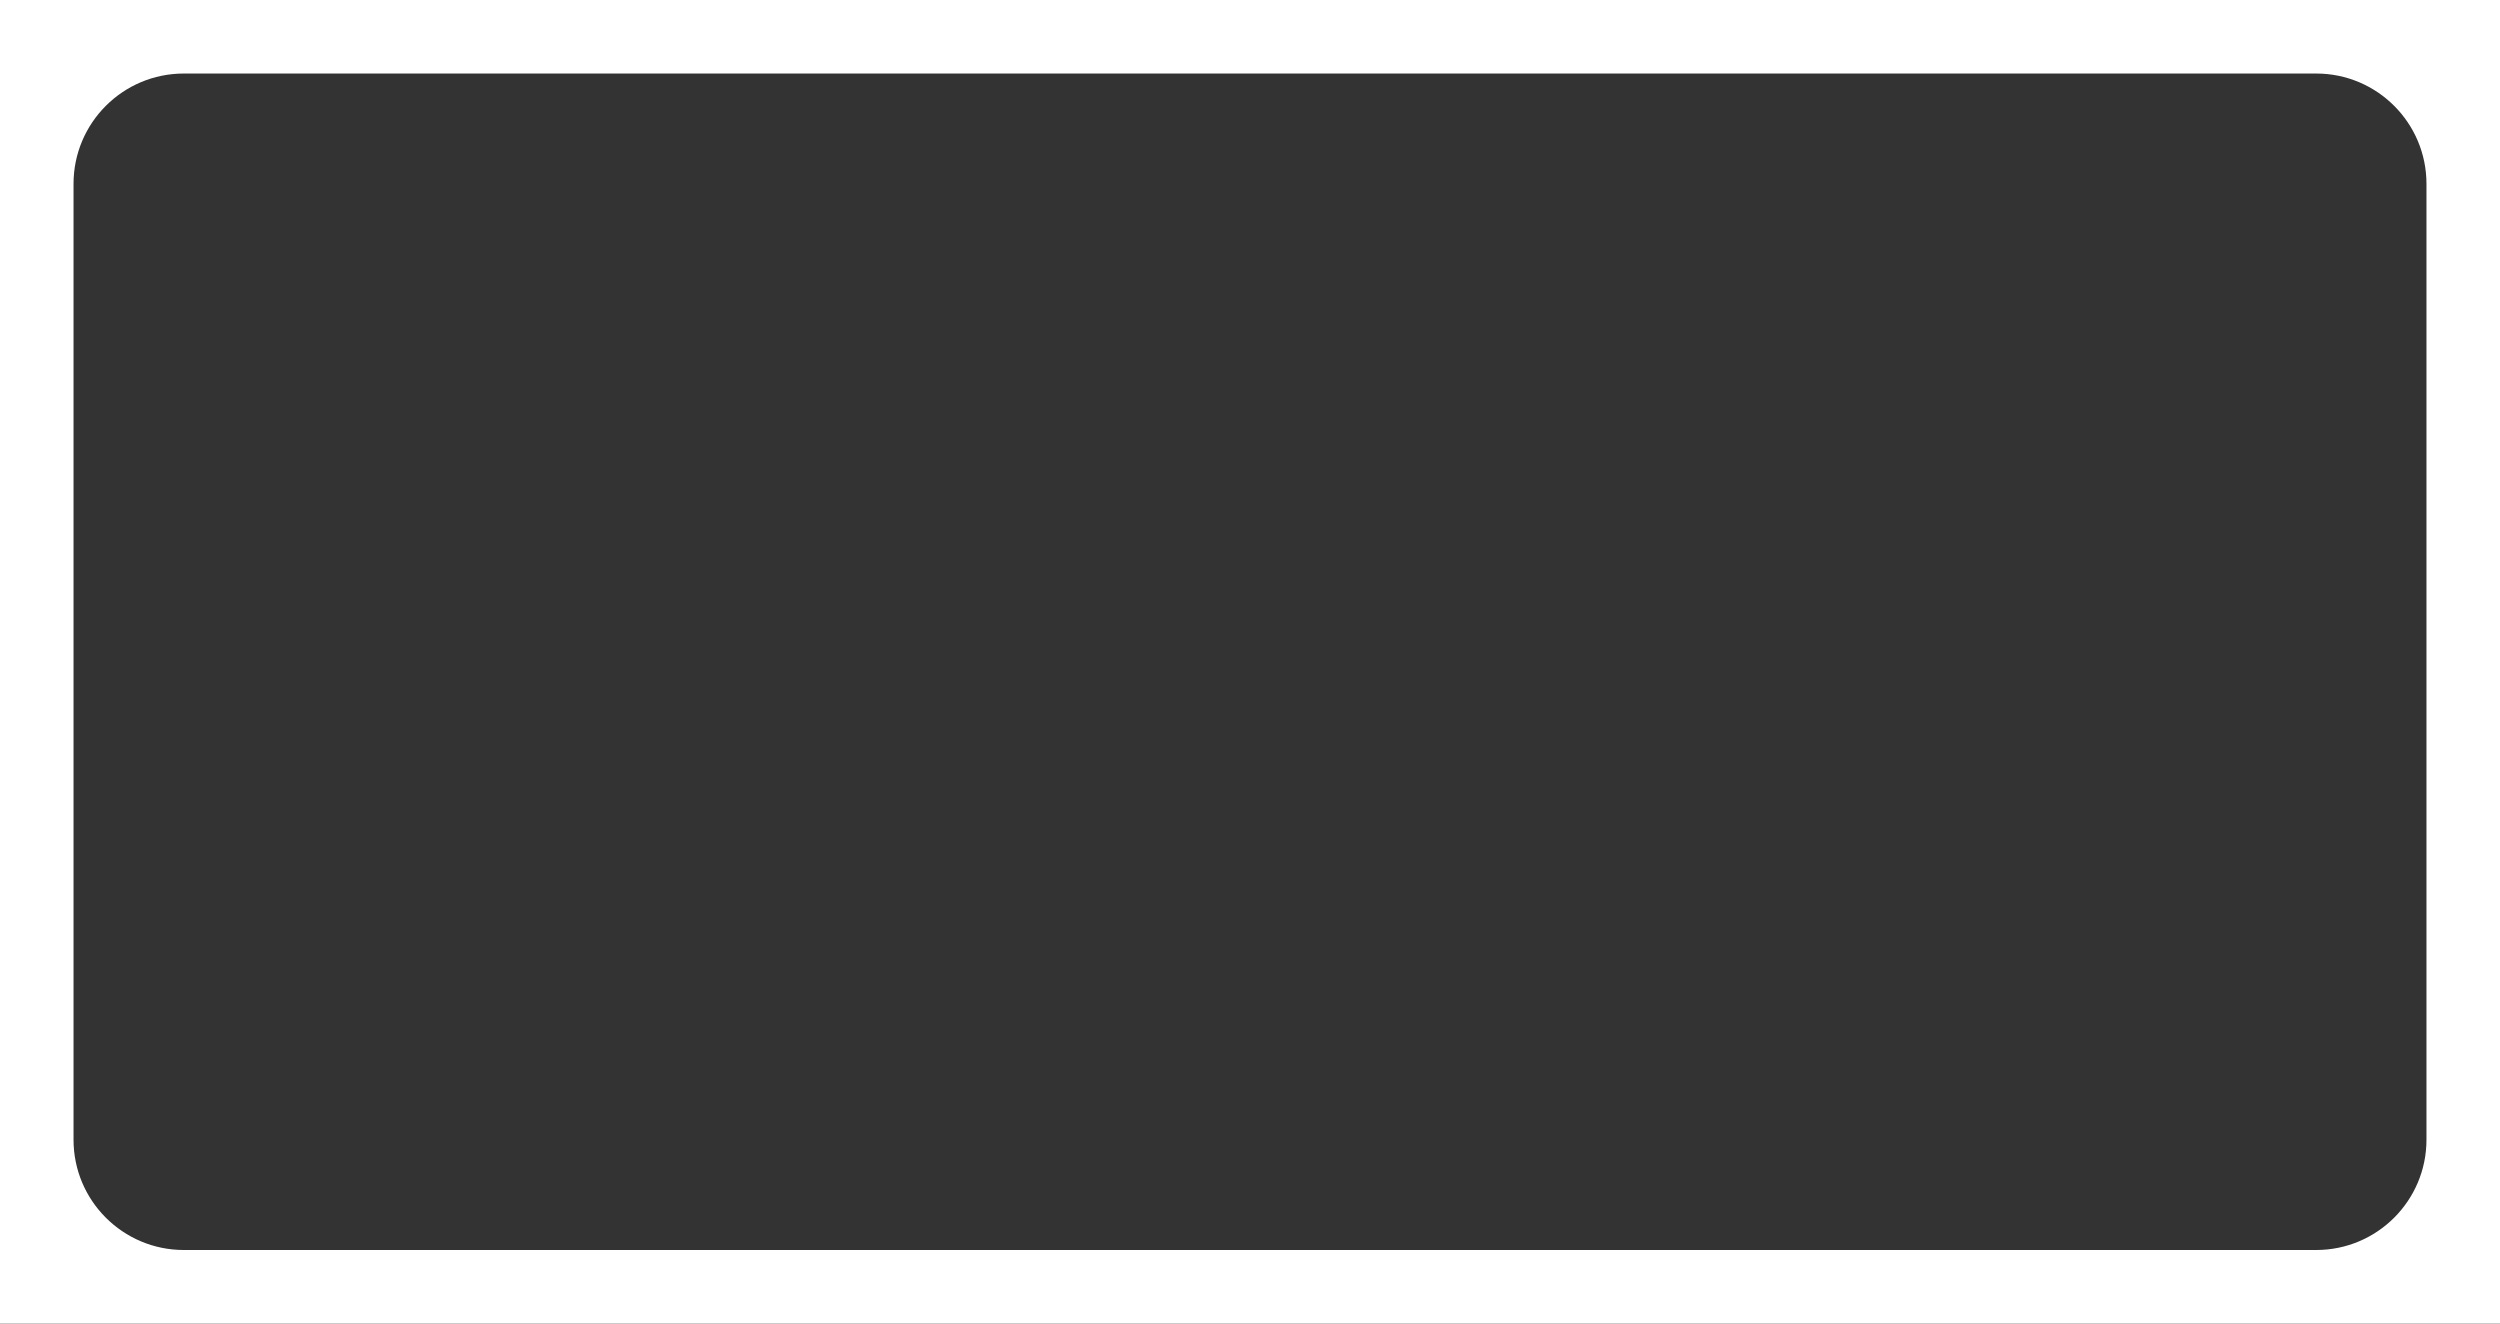 <?xml version="1.0" encoding="UTF-8"?> <svg xmlns="http://www.w3.org/2000/svg" width="340" height="180" viewBox="0 0 340 180" fill="none"><rect x="0" y="0" width="340" height="180" fill="#333333" stroke="none"/> <path fill-rule="evenodd" clip-rule="evenodd" d="M340 0H0V180H340V0ZM25 10C16.716 10 10 16.716 10 25V155C10 163.284 16.716 170 25 170H315C323.284 170 330 163.284 330 155V25C330 16.716 323.284 10 315 10H25Z" fill="white"></path> </svg> 